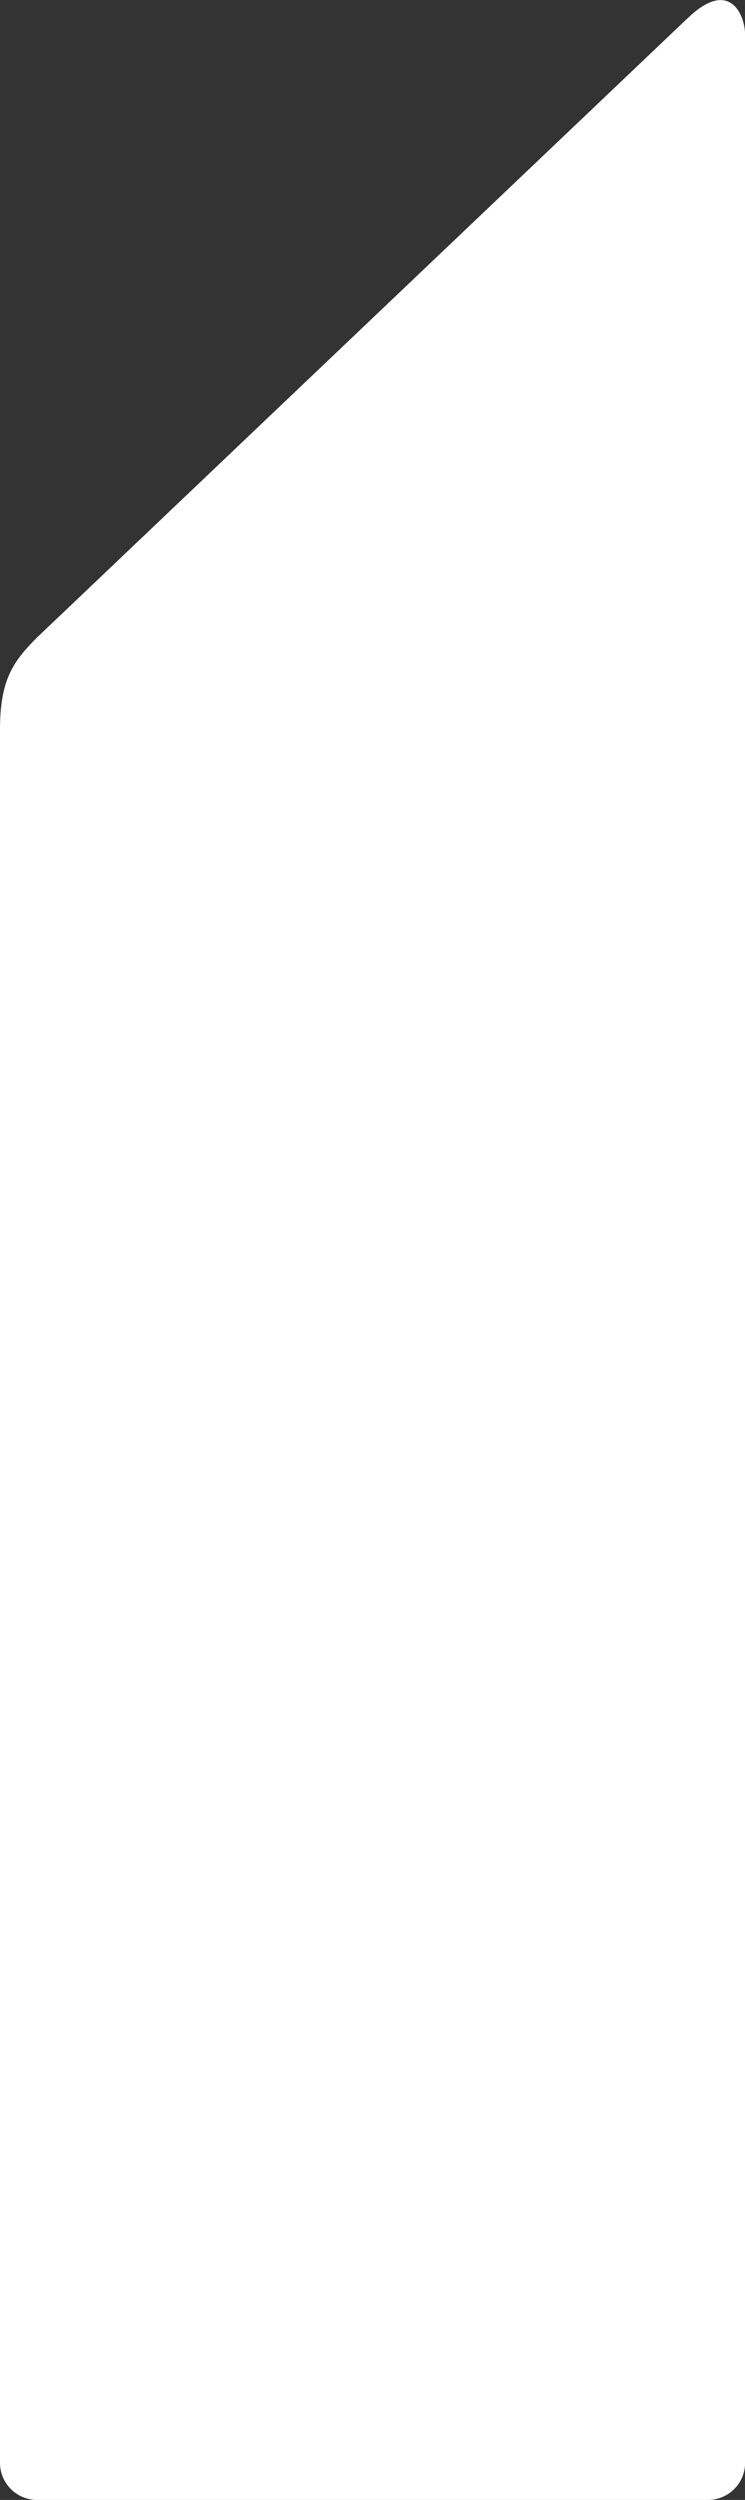 <?xml version="1.0" encoding="UTF-8"?> <svg xmlns="http://www.w3.org/2000/svg" viewBox="0 0 116.58 391"><rect x="0" y="0" width="116.58" height="391" fill="#333333" stroke="none"/> <defs> <style>.cls-1{fill:#fff;}</style> </defs> <g id="Layer_2" data-name="Layer 2"> <g id="Layer_1-2" data-name="Layer 1"> <path class="cls-1" d="M107.44,3,5.8,99.7C2,103.52,0,106.33,0,114.22v271A5.81,5.81,0,0,0,5.8,391h105a5.8,5.8,0,0,0,5.79-5.79V5.45c0-3.2-2.5-9-9.14-2.44"></path> </g> </g> </svg> 